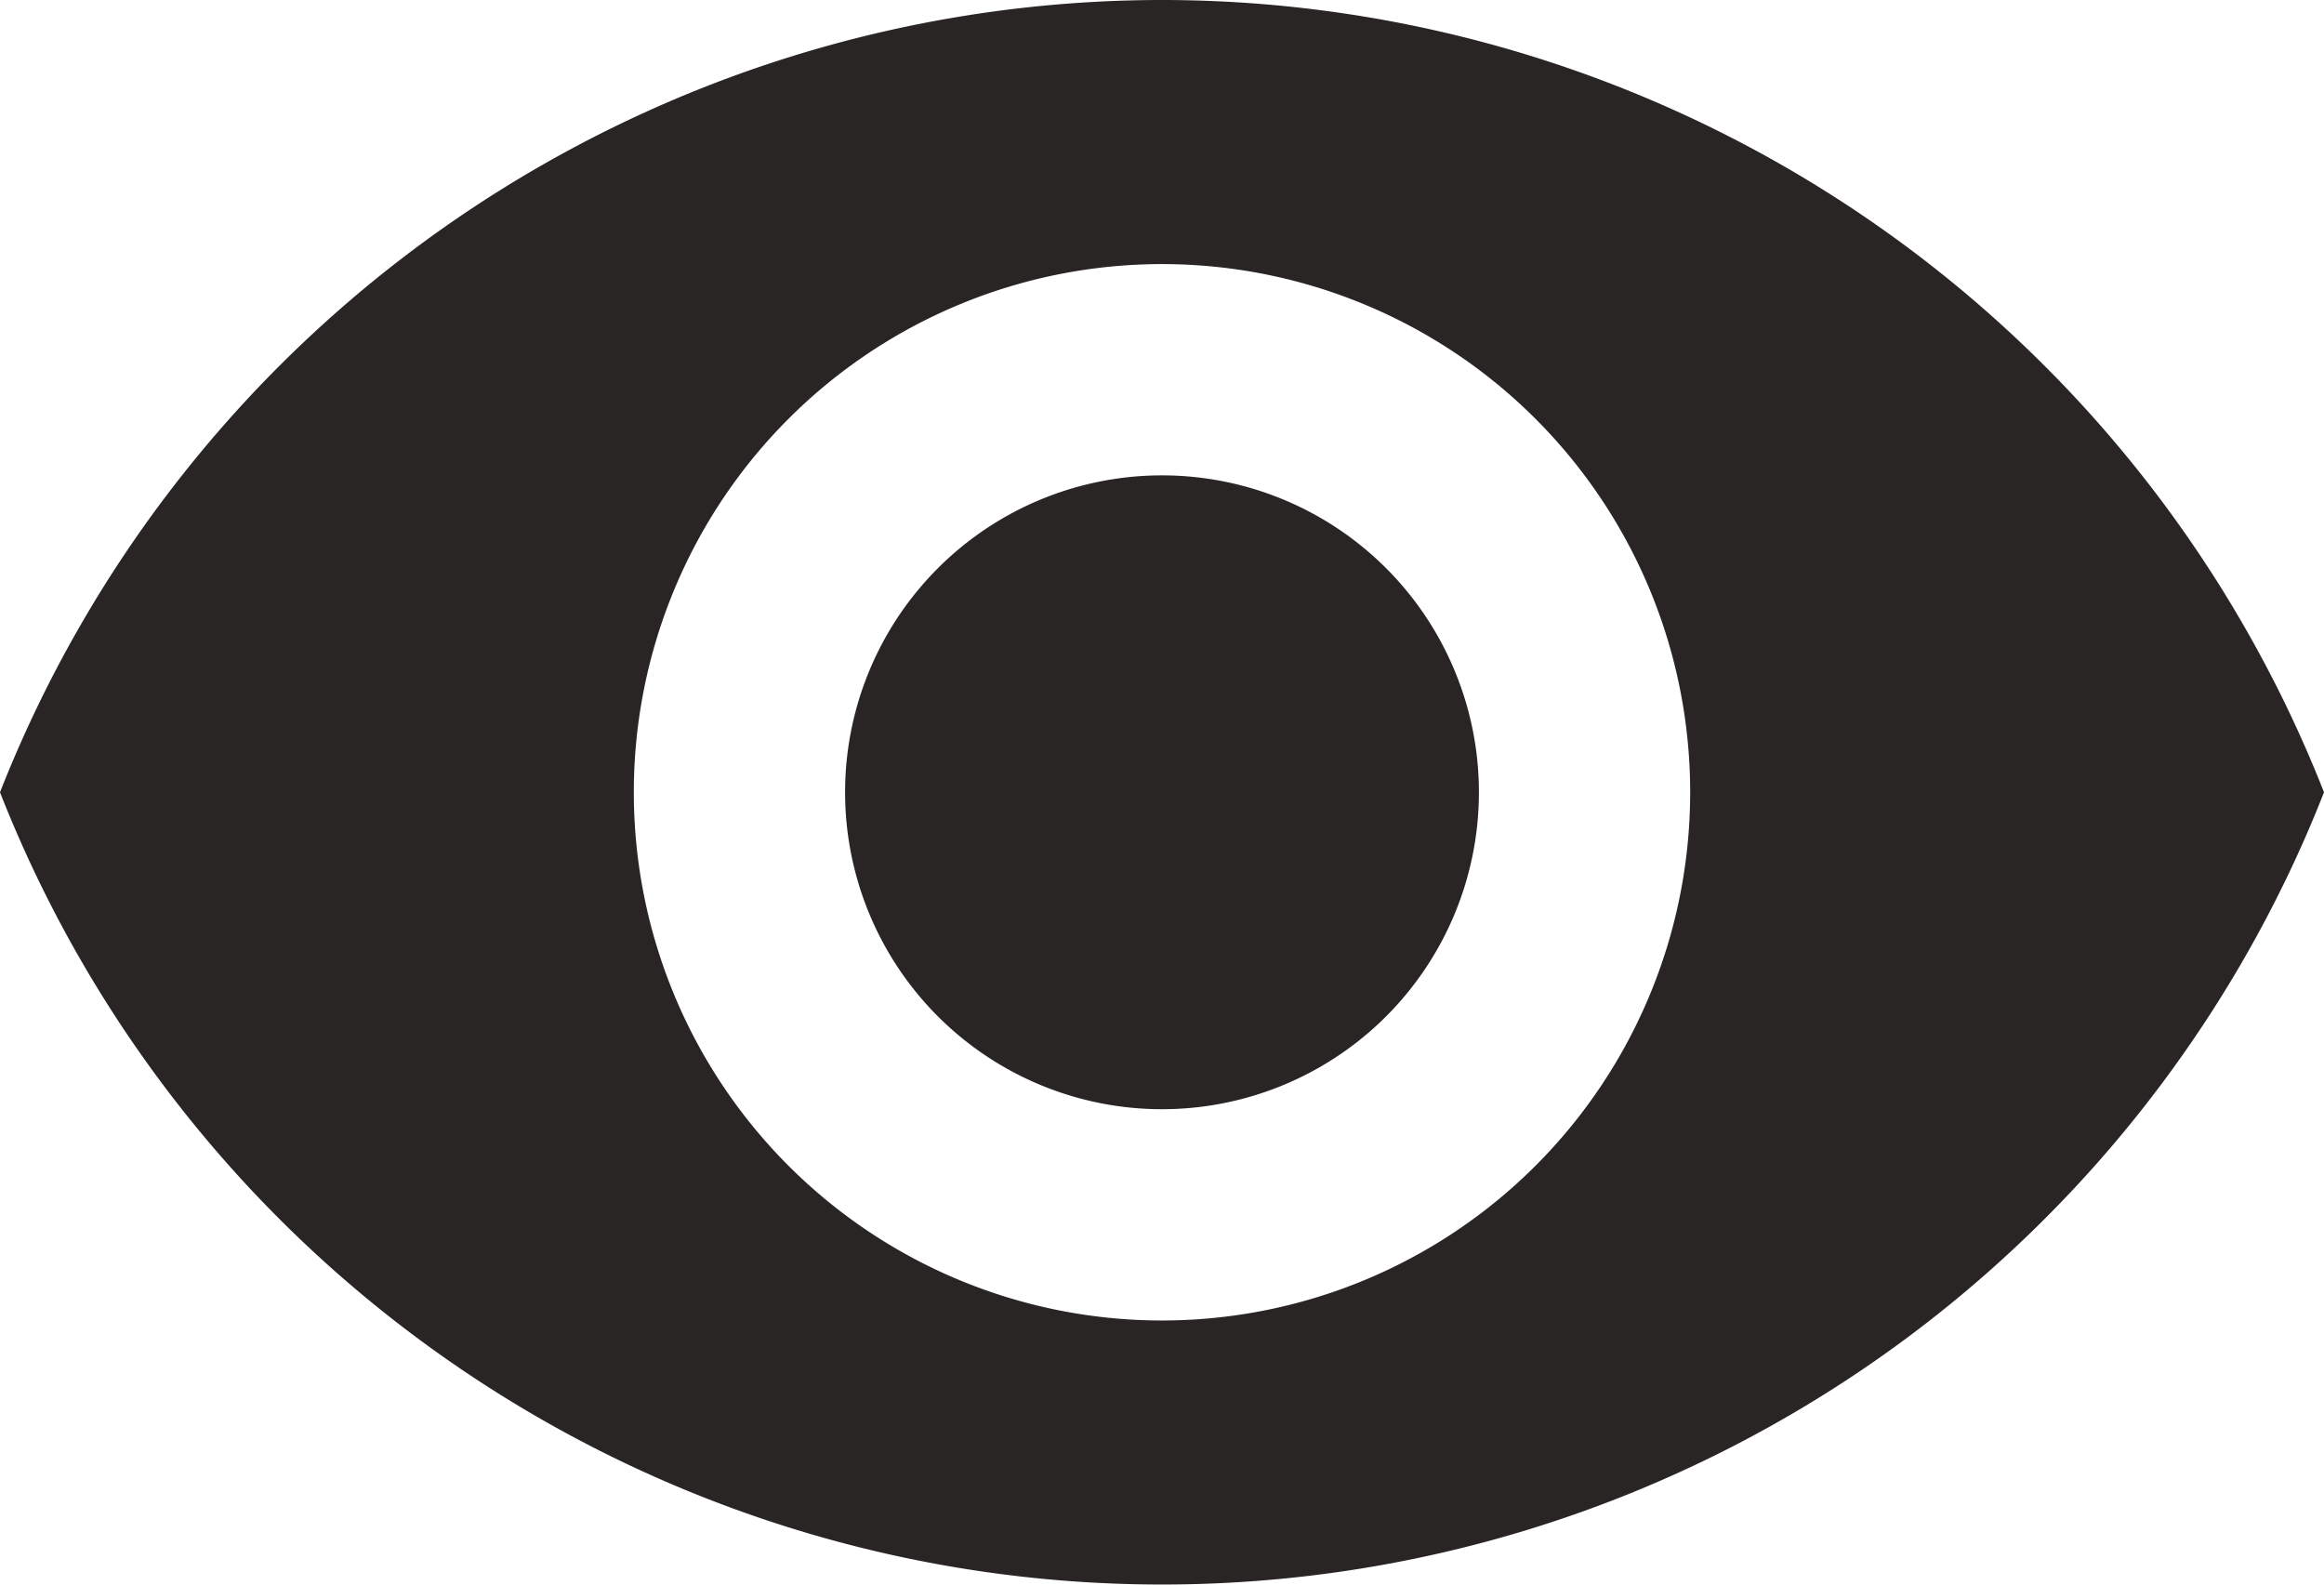 <svg height="15" viewBox="0 0 22 15" width="22" xmlns="http://www.w3.org/2000/svg"><path d="m12 4.5a11.827 11.827 0 0 0 -11 7.5 11.817 11.817 0 0 0 22 0 11.827 11.827 0 0 0 -11-7.5zm0 12.5a5 5 0 1 1 5-5 5 5 0 0 1 -5 5zm0-8a3 3 0 1 0 3 3 3 3 0 0 0 -3-3z" fill="#282524" transform="translate(-1 -4.5)"/></svg>